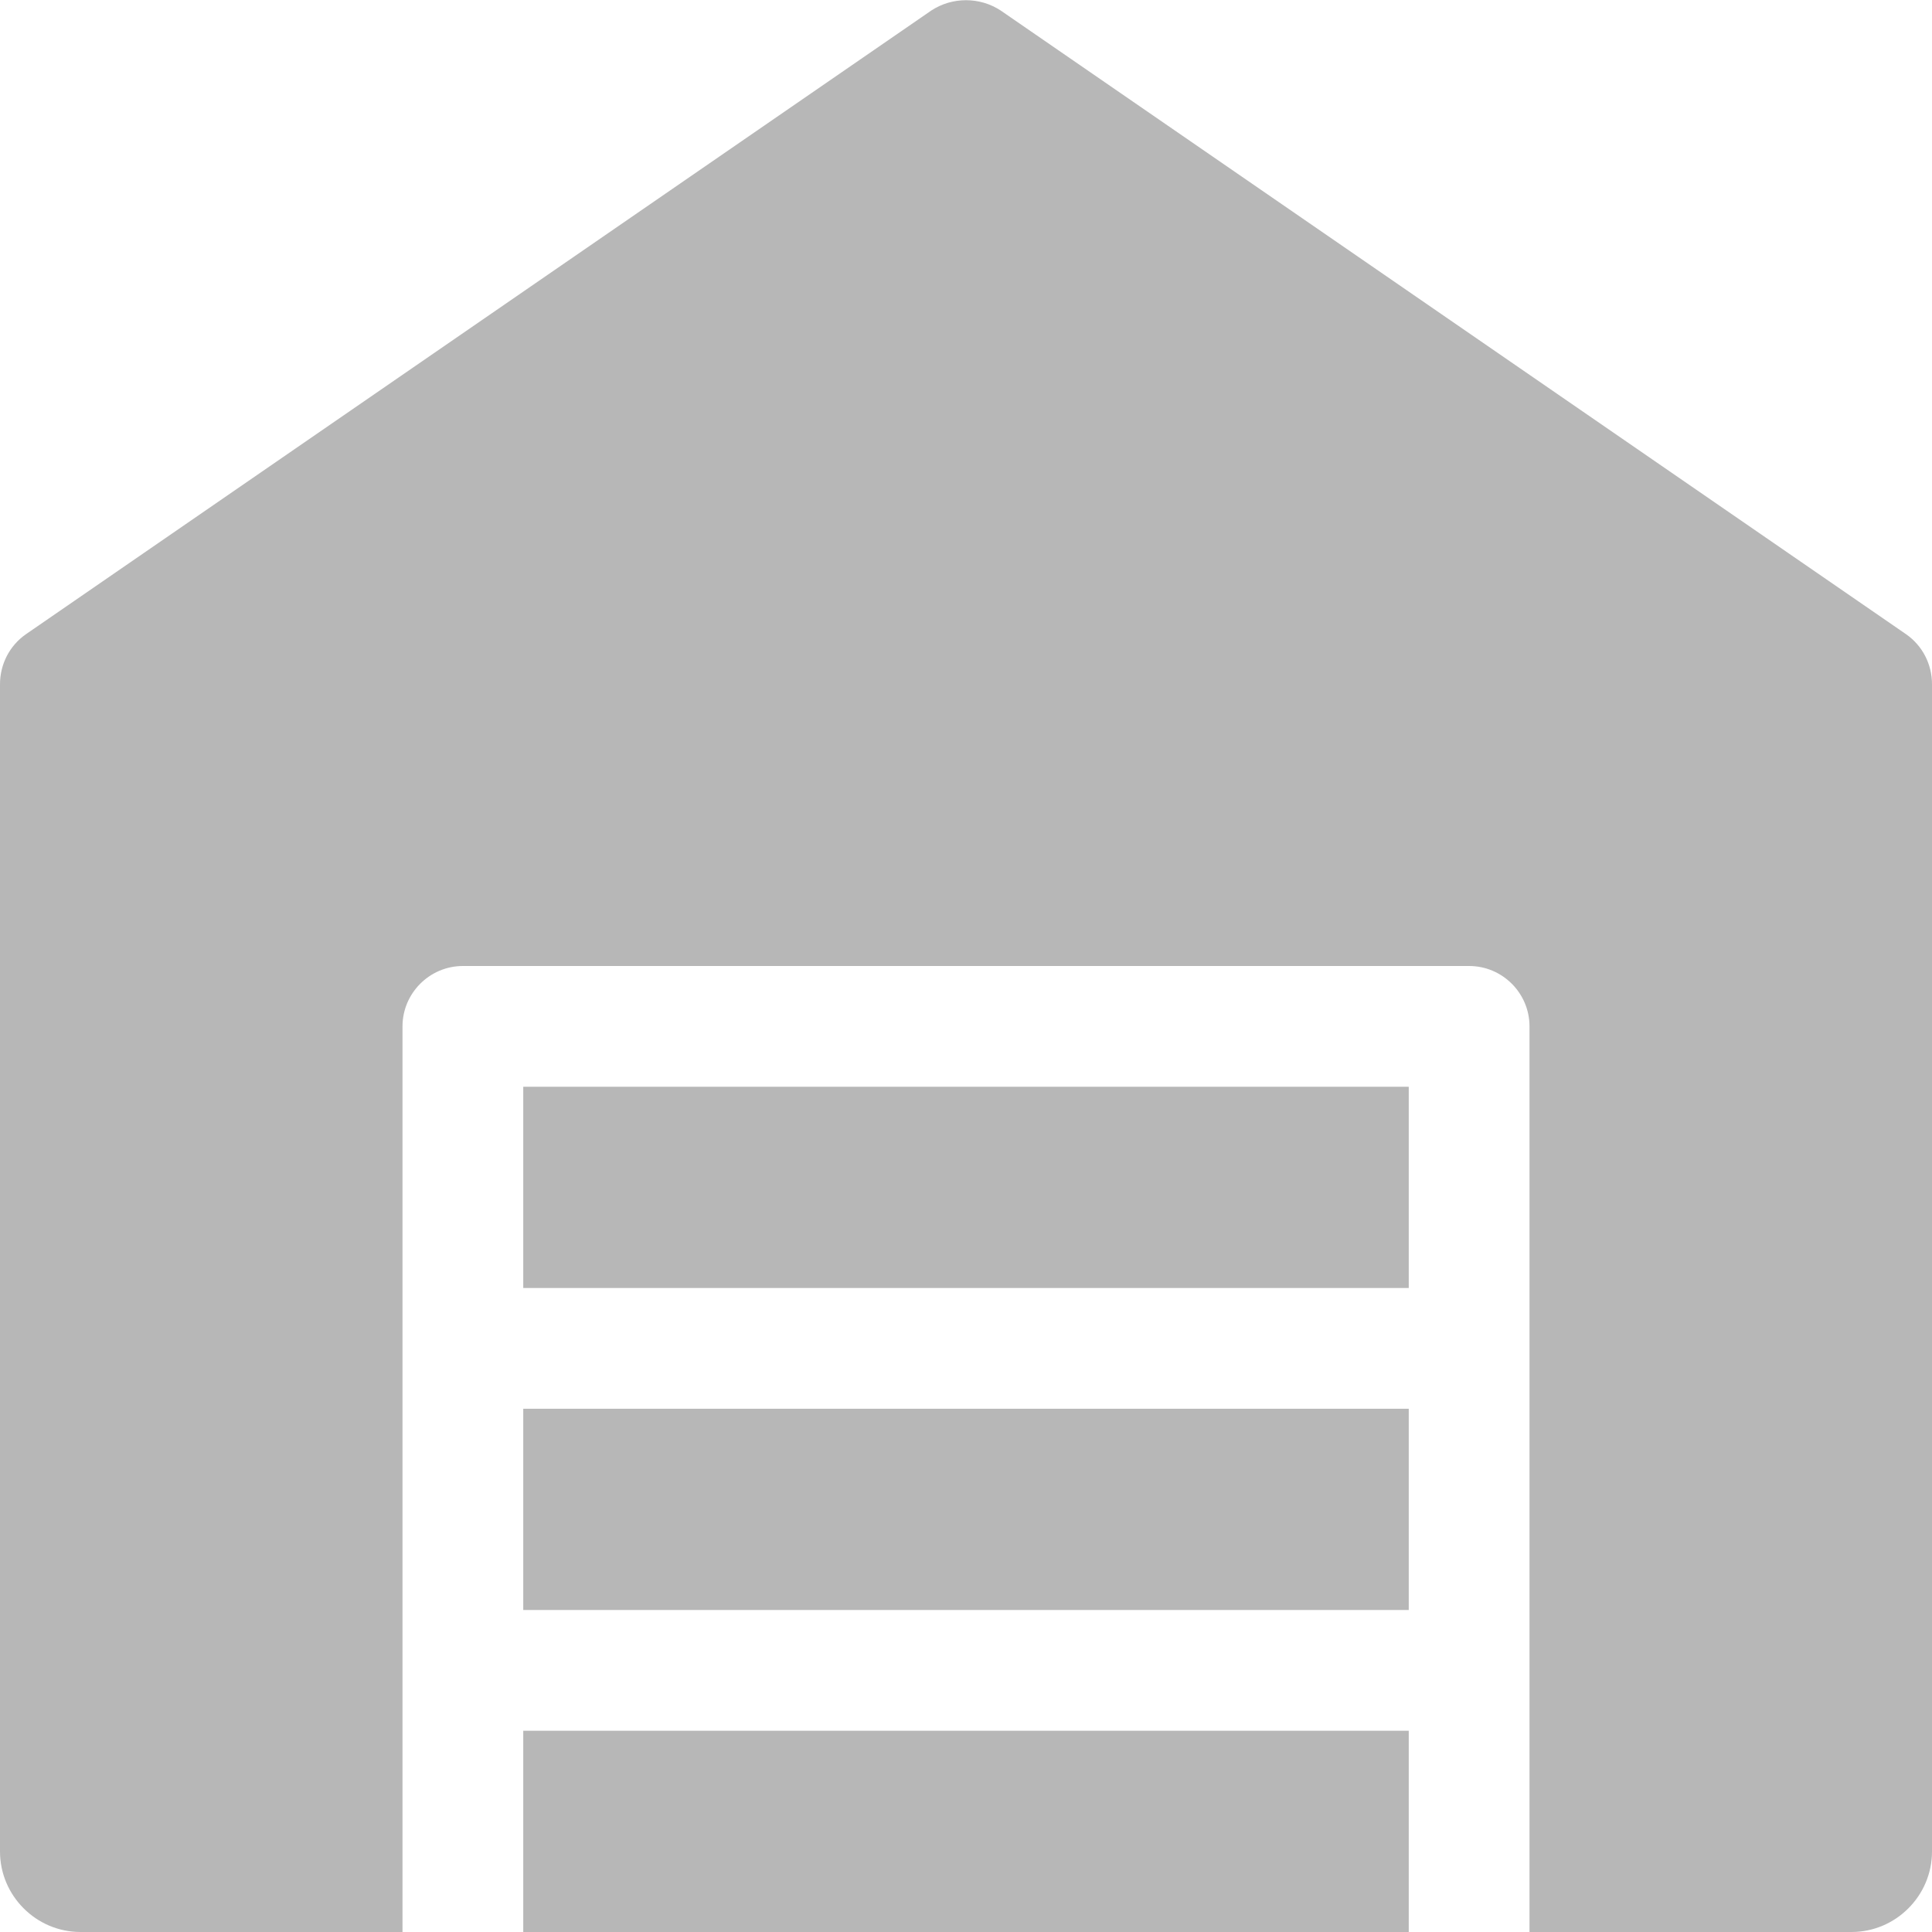 <?xml version="1.0"?>
<svg xmlns="http://www.w3.org/2000/svg" enable-background="new 0 0 24 24" height="512px" viewBox="0 0 24 24" width="512px" class=""><g><path d="m23.68 7.88-11.25-7.75c-.26-.17-.6-.17-.86 0l-11.25 7.75c-.2.14-.32.37-.32.62v14.5c0 .55.45 1 1 1h4v-11.25c0-.413.338-.75.75-.75h12.5c.413 0 .75.337.75.75v11.25h4c.55 0 1-.45 1-1v-14.5c0-.25-.12-.48-.32-.62z" data-original="#000000" class="active-path" data-old_color="#000000" fill="#B7B7B7"/><path d="m6.5 17.5h11v2.5h-11z" data-original="#000000" class="active-path" data-old_color="#000000" fill="#B7B7B7"/><path d="m6.5 21.5h11v2.5h-11z" data-original="#000000" class="active-path" data-old_color="#000000" fill="#B7B7B7"/><path d="m6.5 13.5h11v2.5h-11z" data-original="#000000" class="active-path" data-old_color="#000000" fill="#B7B7B7"/></g> </svg>
